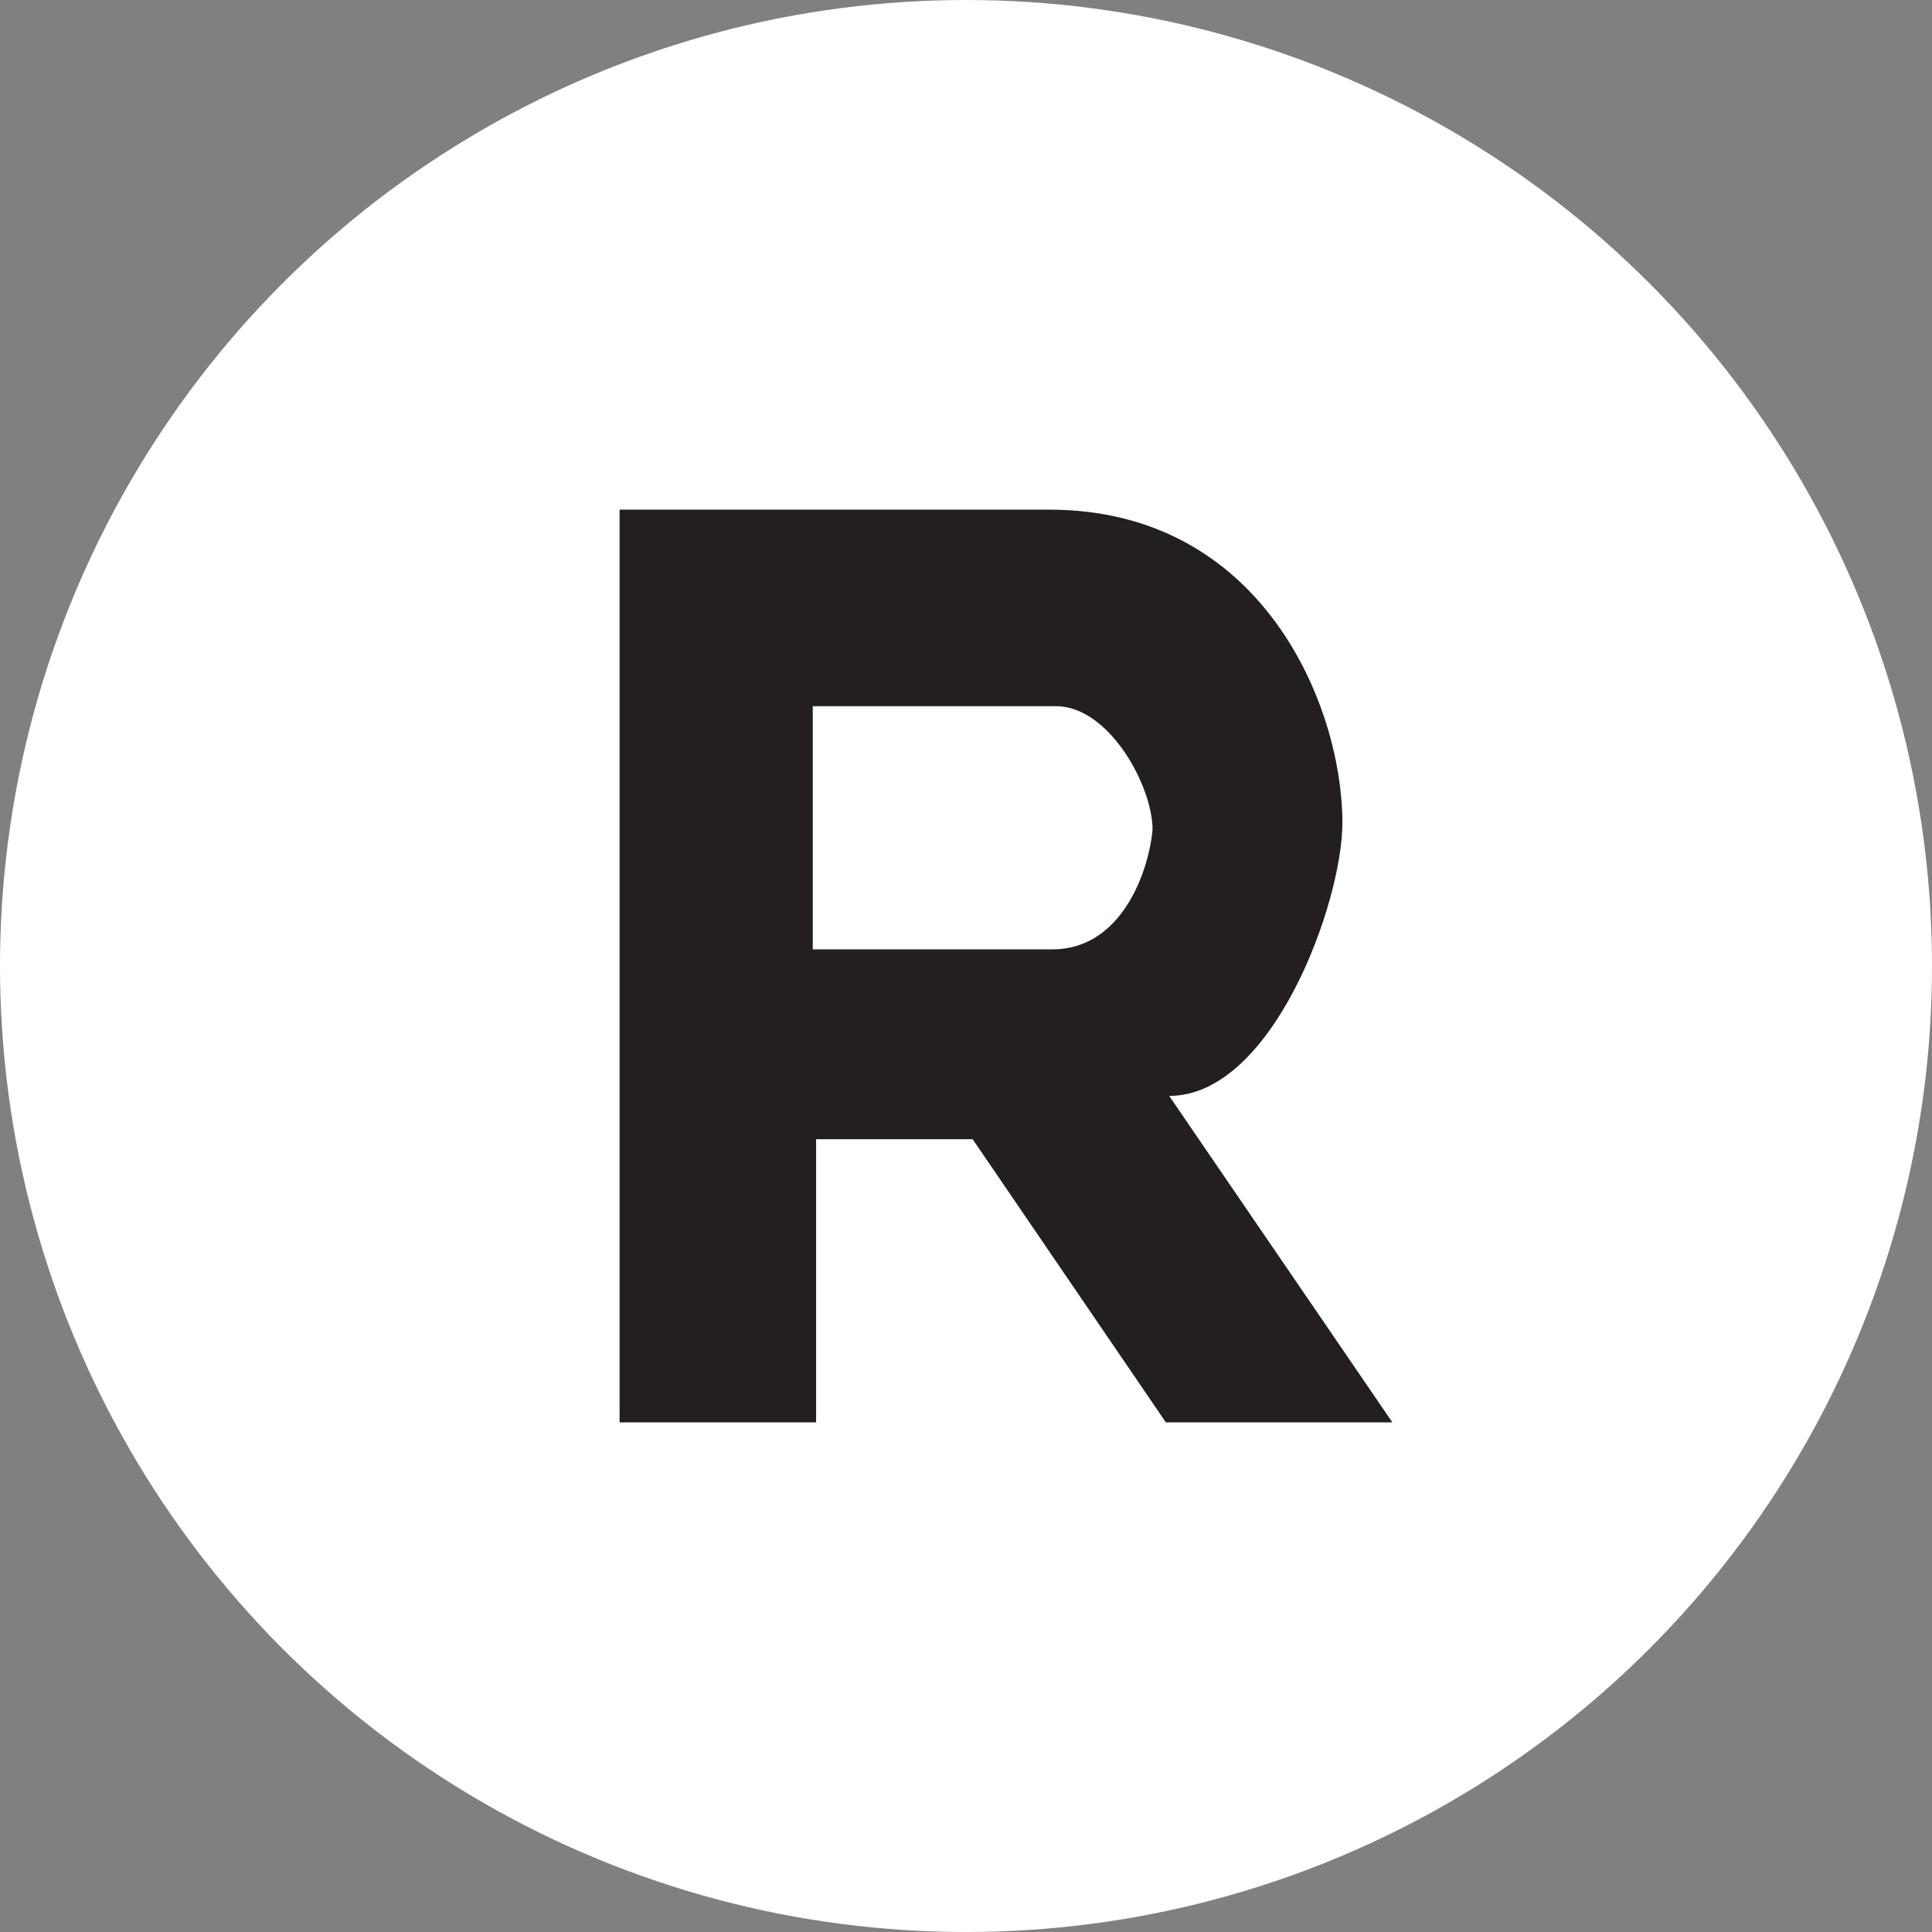 <?xml version="1.0" encoding="utf-8"?>
<!-- Generator: Adobe Illustrator 21.1.0, SVG Export Plug-In . SVG Version: 6.00 Build 0)  -->
<svg version="1.1" id="Layer_1" xmlns="http://www.w3.org/2000/svg" xmlns:xlink="http://www.w3.org/1999/xlink" x="0px" y="0px"
	 viewBox="0 0 58 58" style="enable-background:new 0 0 58 58;" xml:space="preserve">
<rect x="0" y="0" width="58" height="58" fill="#808080" stroke="none"/>
<style type="text/css">
	.st0{fill:none;stroke:#EC2024;stroke-width:0.954;stroke-miterlimit:10;}
	.st1{fill:#FF0606;}
	.st2{fill:#101010;}
	.st3{fill:#231F20;}
	.st4{fill:#FFFFFF;}
	.st5{fill:none;stroke:#231F20;stroke-width:3;stroke-miterlimit:10;}
</style>
<circle class="st4" cx="29" cy="29" r="29"/>
<path class="st3" d="M35.1,32.9c3.1,0,5.2-5.8,5.2-8.2c0-3.5-2.4-9.4-8.8-9.4c-7.2,0-12.9,0-12.9,0v27.4h5.9v-8.5h4.7l5.8,8.5h6.8
	L35.1,32.9z M31.6,28.5c-2.1,0-7.2,0-7.2,0v-7.3c0,0,5.7,0,7.3,0c1.6,0,2.9,2.4,2.9,3.7C34.5,26.1,33.7,28.5,31.6,28.5z"/>
</svg>
